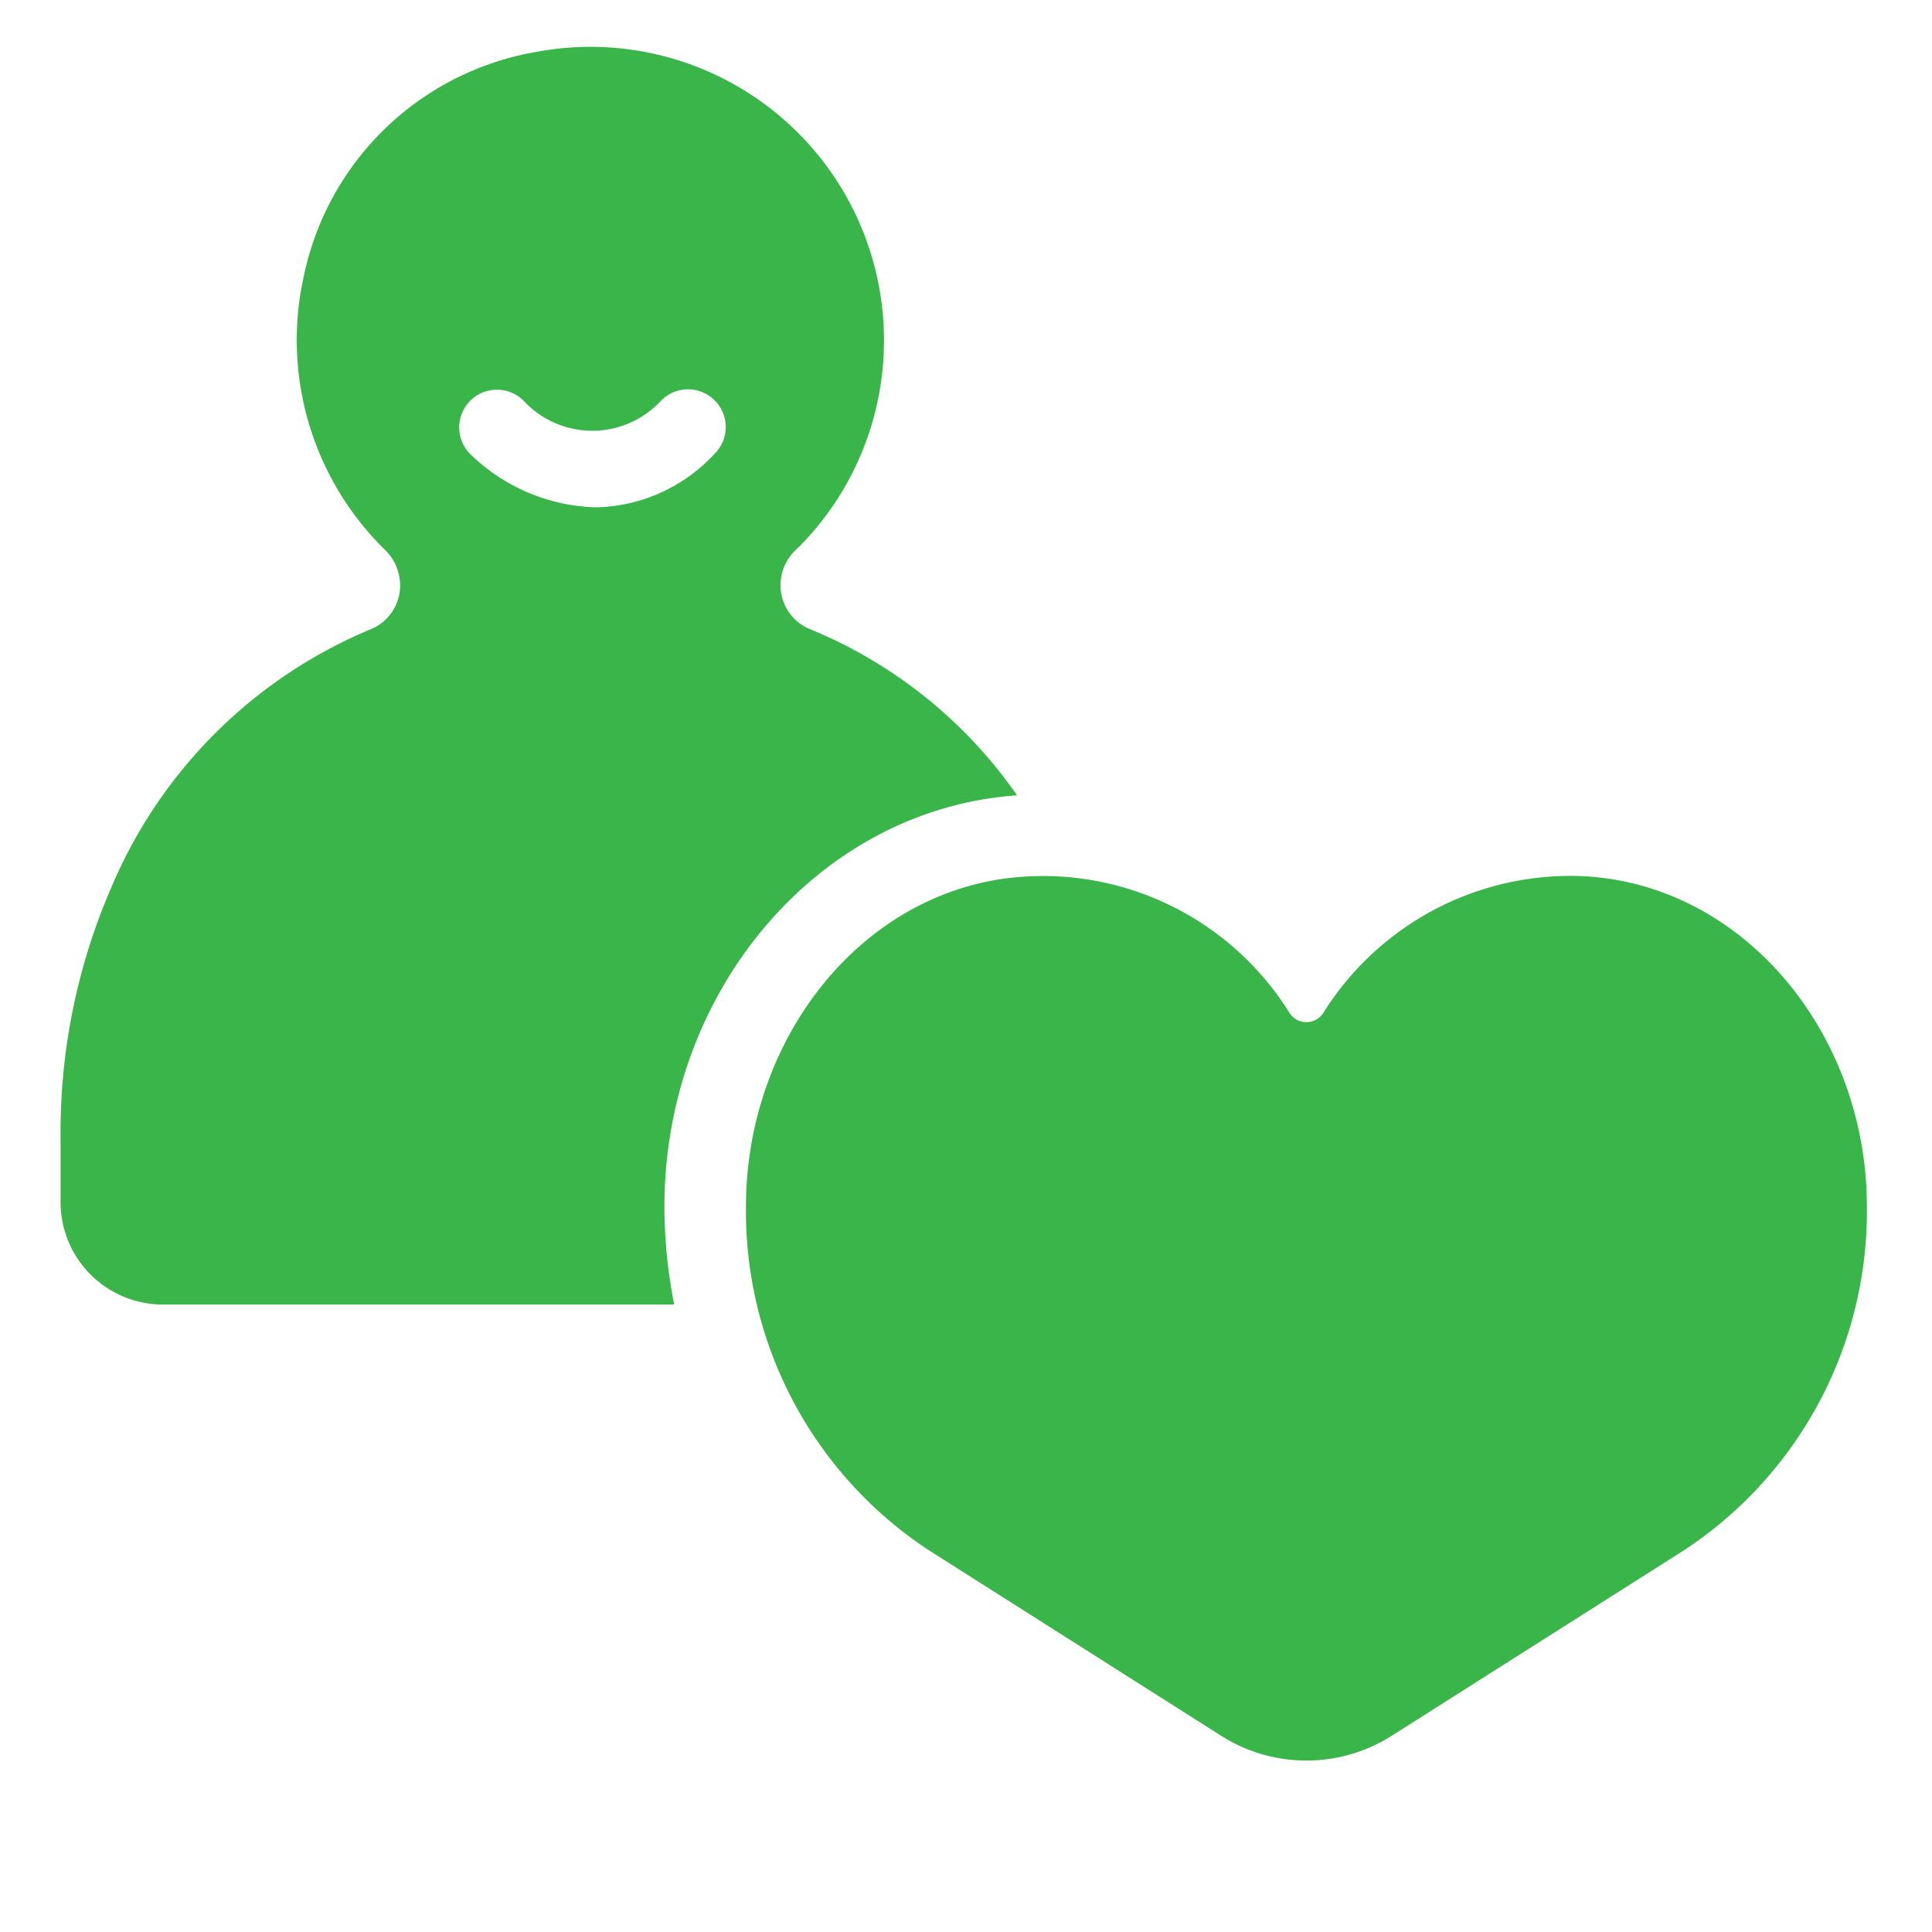 <svg width="64" height="64" xmlns="http://www.w3.org/2000/svg">

 <g>
  <title>background</title>
  <rect fill="none" id="canvas_background" height="402" width="582" y="-1" x="-1"/>
 </g>
 <g>
  <title>Layer 1</title>
  <path fill="#39b54a" id="svg_1" d="m52.622,29.034a9.657,9.657 0 0 0 -8.776,4.505a0.665,0.665 0 0 1 -1.139,0a9.622,9.622 0 0 0 -9.489,-4.427c-4.945,0.722 -8.507,5.496 -8.507,10.855a13.439,13.439 0 0 0 6.047,11.38l9.669,6.137a5.271,5.271 0 0 0 5.7,0l9.669,-6.137a13.439,13.439 0 0 0 6.047,-11.38c-0.001,-5.647 -3.974,-10.559 -9.221,-10.932z"/>
  <path fill="#39b54a" id="svg_2" d="m32.828,26.44c0.286,-0.042 0.575,-0.073 0.863,-0.094a15.519,15.519 0 0 0 -6.888,-5.516a1.564,1.564 0 0 1 -0.946,-1.437l0,0a1.595,1.595 0 0 1 0.495,-1.169c0.097,-0.092 0.189,-0.183 0.259,-0.256a9.777,9.777 0 0 0 1.289,-1.693a9.724,9.724 0 0 0 -10.172,-14.549a9.502,9.502 0 0 0 -7.67,7.45a9.724,9.724 0 0 0 2.682,9.026a1.648,1.648 0 0 1 0.514,1.171l0,0.008a1.565,1.565 0 0 1 -0.946,1.452a16.004,16.004 0 0 0 -8.604,8.526a20.362,20.362 0 0 0 -1.697,8.385l0,2.079a3.392,3.392 0 0 0 3.392,3.392l16.935,0a16.682,16.682 0 0 1 -0.324,-3.249c0,-6.811 4.65,-12.626 10.817,-13.527zm-17.241,-11.388a1.25,1.25 0 0 1 1.75,-1.786a3.099,3.099 0 0 0 4.563,0.004a1.25,1.25 0 1 1 1.754,1.781a5.498,5.498 0 0 1 -3.92,1.755a6.197,6.197 0 0 1 -4.147,-1.755z"/>
 </g>
</svg>